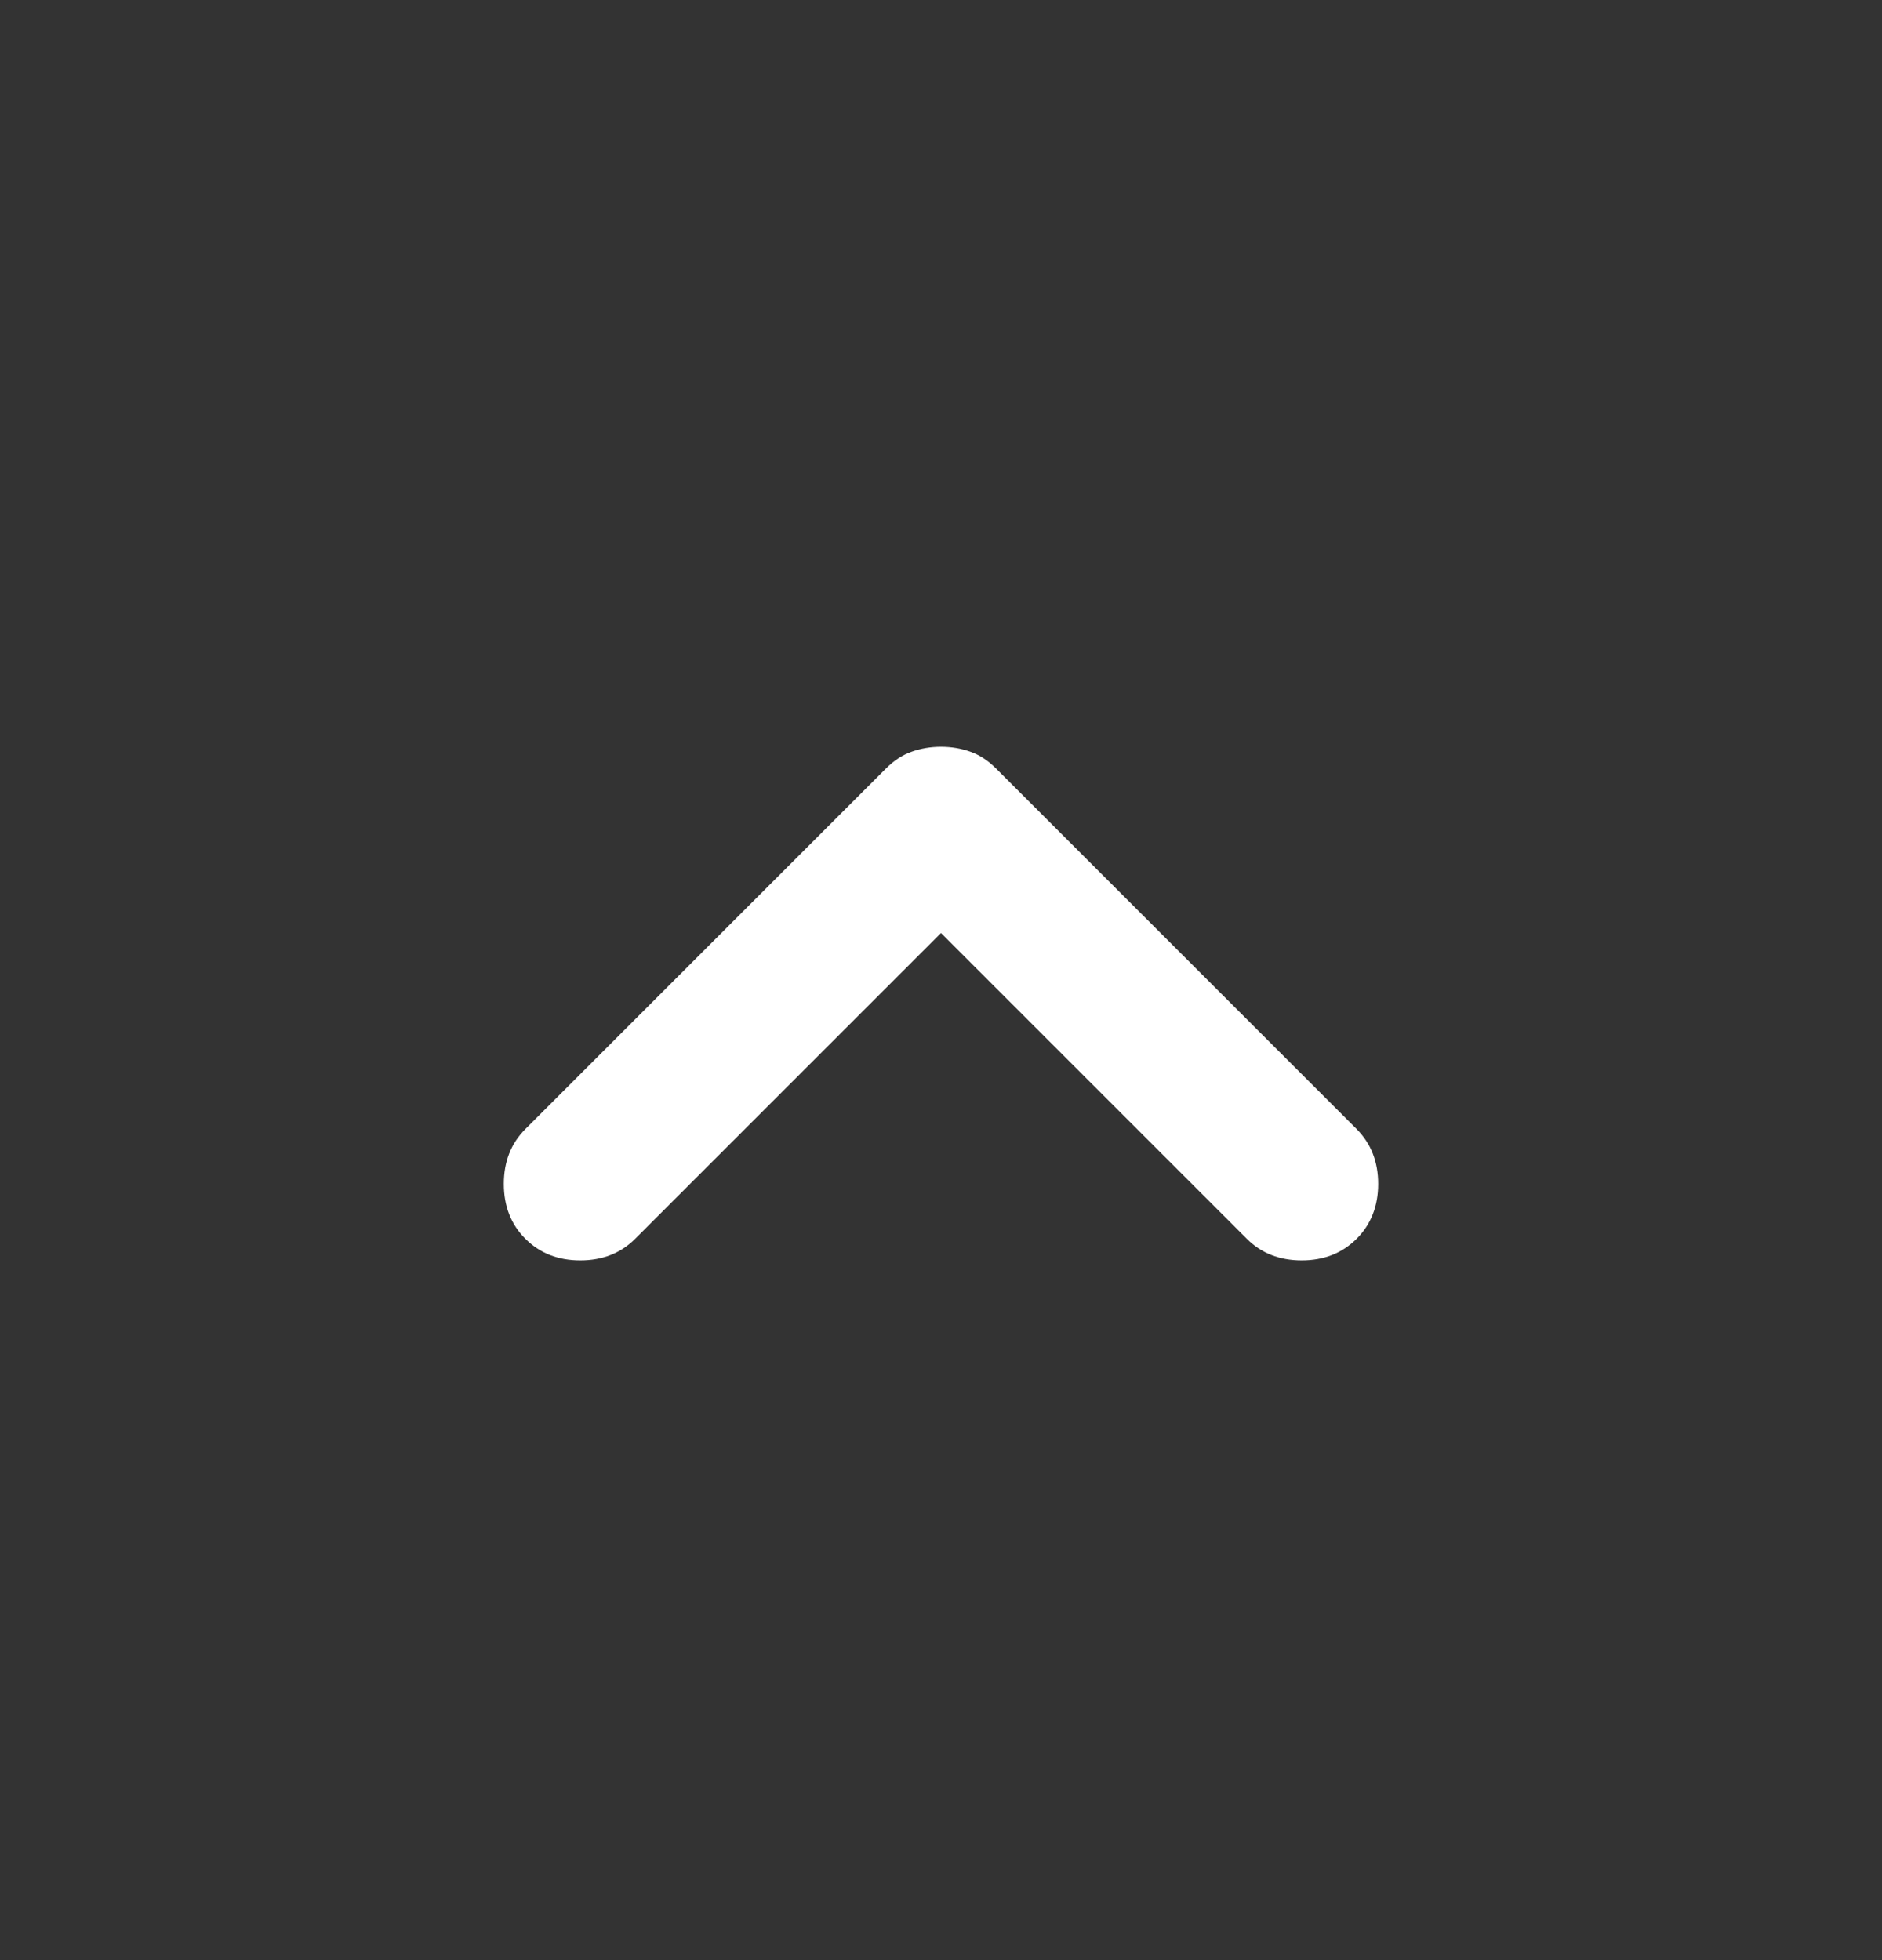 <svg width="24" height="25" viewBox="0 0 24 25" fill="none" xmlns="http://www.w3.org/2000/svg">
<rect x="0" y="0" width="24" height="25" fill="#333333" stroke="none"/>
<mask id="mask0_3_1407" style="mask-type:alpha" maskUnits="userSpaceOnUse" x="0" y="0" width="24" height="25">
<rect y="24.5" width="24" height="24" transform="rotate(-90 0 24.5)" fill="#D9D9D9"/>
</mask>
<g mask="url(#mask0_3_1407)">
<path d="M12 11.9L8.1 15.8C7.916 15.983 7.683 16.075 7.4 16.075C7.116 16.075 6.883 15.983 6.7 15.8C6.516 15.617 6.425 15.383 6.425 15.1C6.425 14.817 6.516 14.584 6.7 14.4L11.3 9.8C11.4 9.7 11.508 9.629 11.625 9.588C11.742 9.546 11.867 9.525 12 9.525C12.133 9.525 12.258 9.546 12.375 9.588C12.492 9.629 12.6 9.7 12.7 9.8L17.3 14.4C17.483 14.584 17.575 14.817 17.575 15.1C17.575 15.383 17.483 15.617 17.3 15.8C17.116 15.983 16.883 16.075 16.6 16.075C16.317 16.075 16.083 15.983 15.9 15.8L12 11.9Z" fill="white"/>
</g>
</svg>
